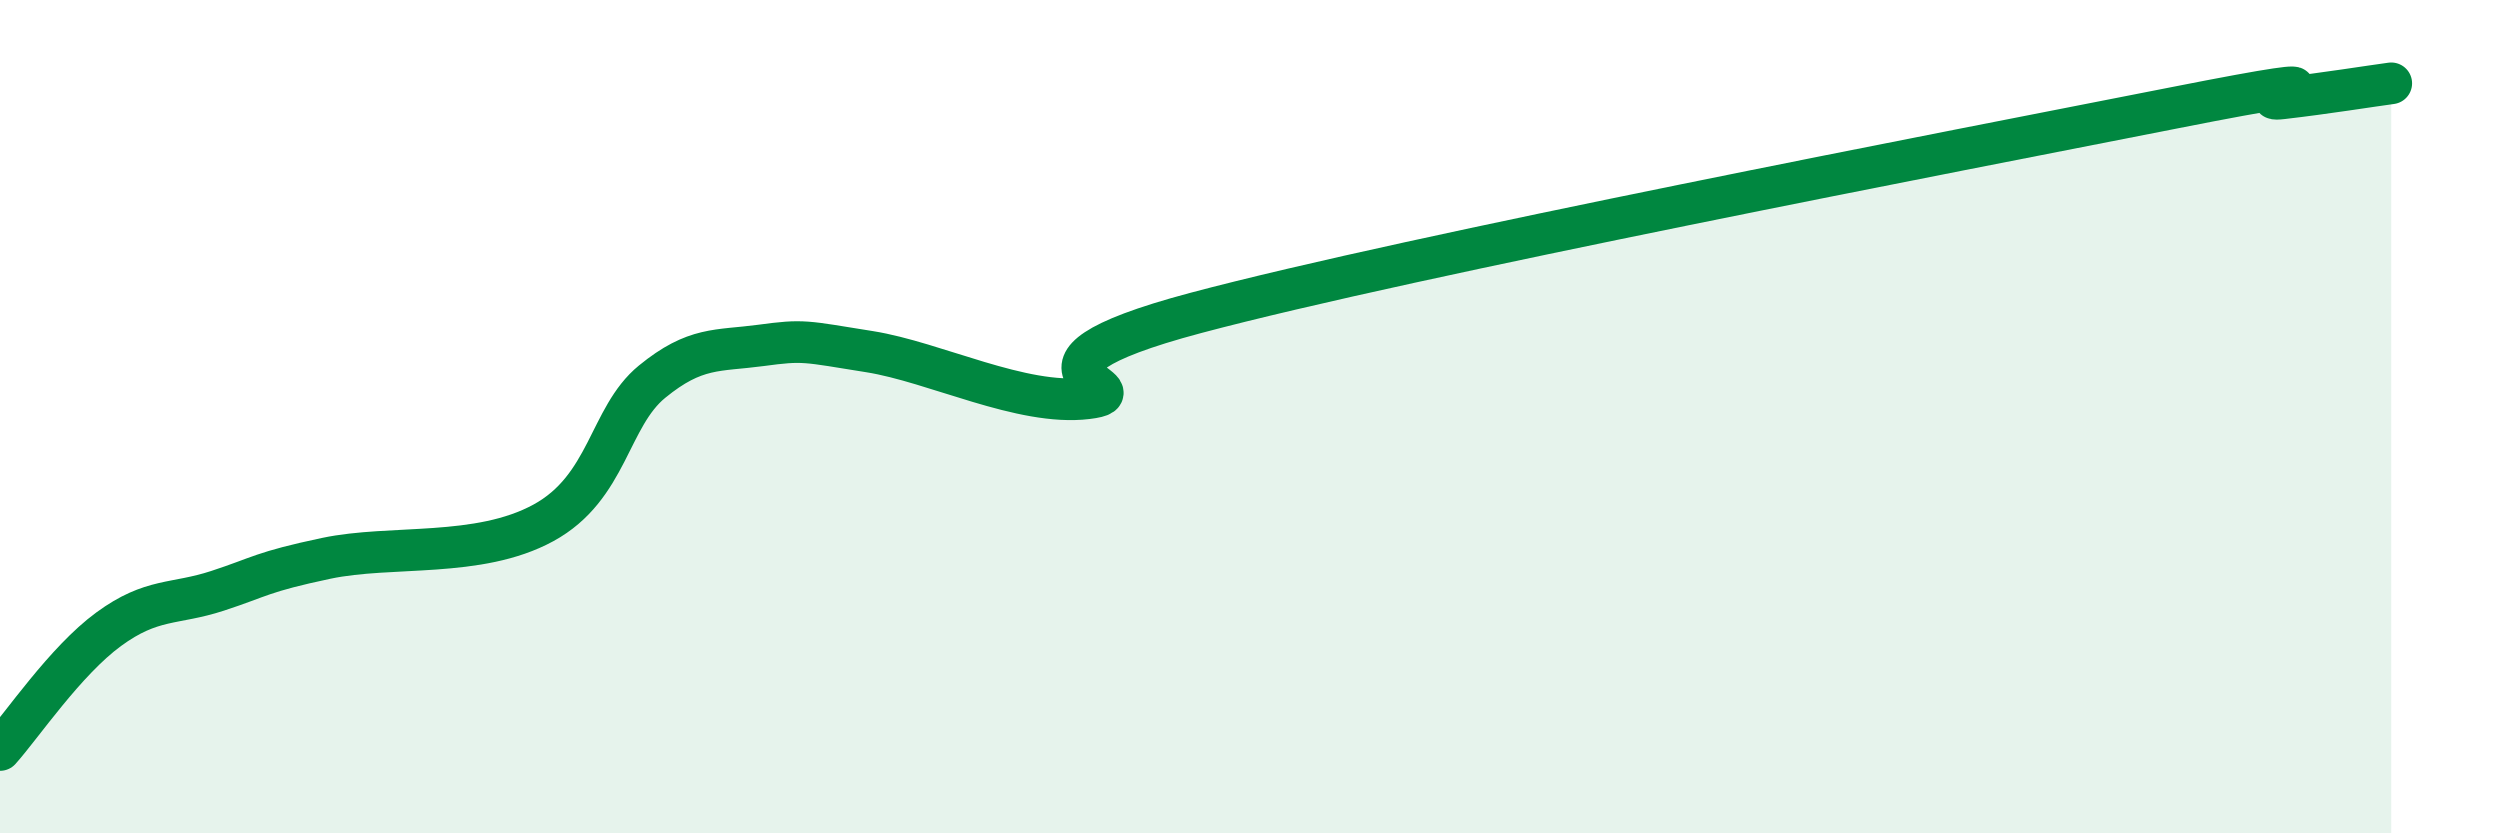 
    <svg width="60" height="20" viewBox="0 0 60 20" xmlns="http://www.w3.org/2000/svg">
      <path
        d="M 0,18 C 0.52,17.42 1.57,15.86 2.61,15.1 C 3.65,14.34 4.18,14.52 5.22,14.18 C 6.26,13.84 6.27,13.73 7.83,13.4 C 9.39,13.07 11.48,13.4 13.04,12.55 C 14.6,11.7 14.61,10.01 15.65,9.16 C 16.69,8.31 17.22,8.43 18.26,8.29 C 19.3,8.15 19.3,8.19 20.87,8.44 C 22.44,8.69 24.52,9.75 26.09,9.56 C 27.66,9.37 23.48,8.9 28.7,7.51 C 33.92,6.12 46.95,3.62 52.17,2.59 C 57.39,1.56 53.74,2.48 54.78,2.36 C 55.82,2.24 56.87,2.07 57.39,2L57.39 20L0 20Z"
        fill="#008740"
        opacity="0.1"
        stroke-linecap="round"
        stroke-linejoin="round"
      />
      <path
        d="M 0,18 C 0.52,17.42 1.57,15.86 2.61,15.1 C 3.65,14.34 4.18,14.52 5.22,14.18 C 6.26,13.84 6.27,13.73 7.83,13.4 C 9.39,13.07 11.48,13.4 13.04,12.55 C 14.6,11.7 14.61,10.01 15.65,9.16 C 16.69,8.31 17.22,8.43 18.26,8.29 C 19.3,8.15 19.3,8.19 20.87,8.44 C 22.44,8.69 24.52,9.75 26.09,9.56 C 27.66,9.37 23.48,8.9 28.7,7.51 C 33.92,6.12 46.95,3.62 52.17,2.59 C 57.39,1.56 53.74,2.48 54.78,2.36 C 55.82,2.24 56.87,2.07 57.39,2"
        stroke="#008740"
        stroke-width="1"
        fill="none"
        stroke-linecap="round"
        stroke-linejoin="round"
      />
    </svg>
  
